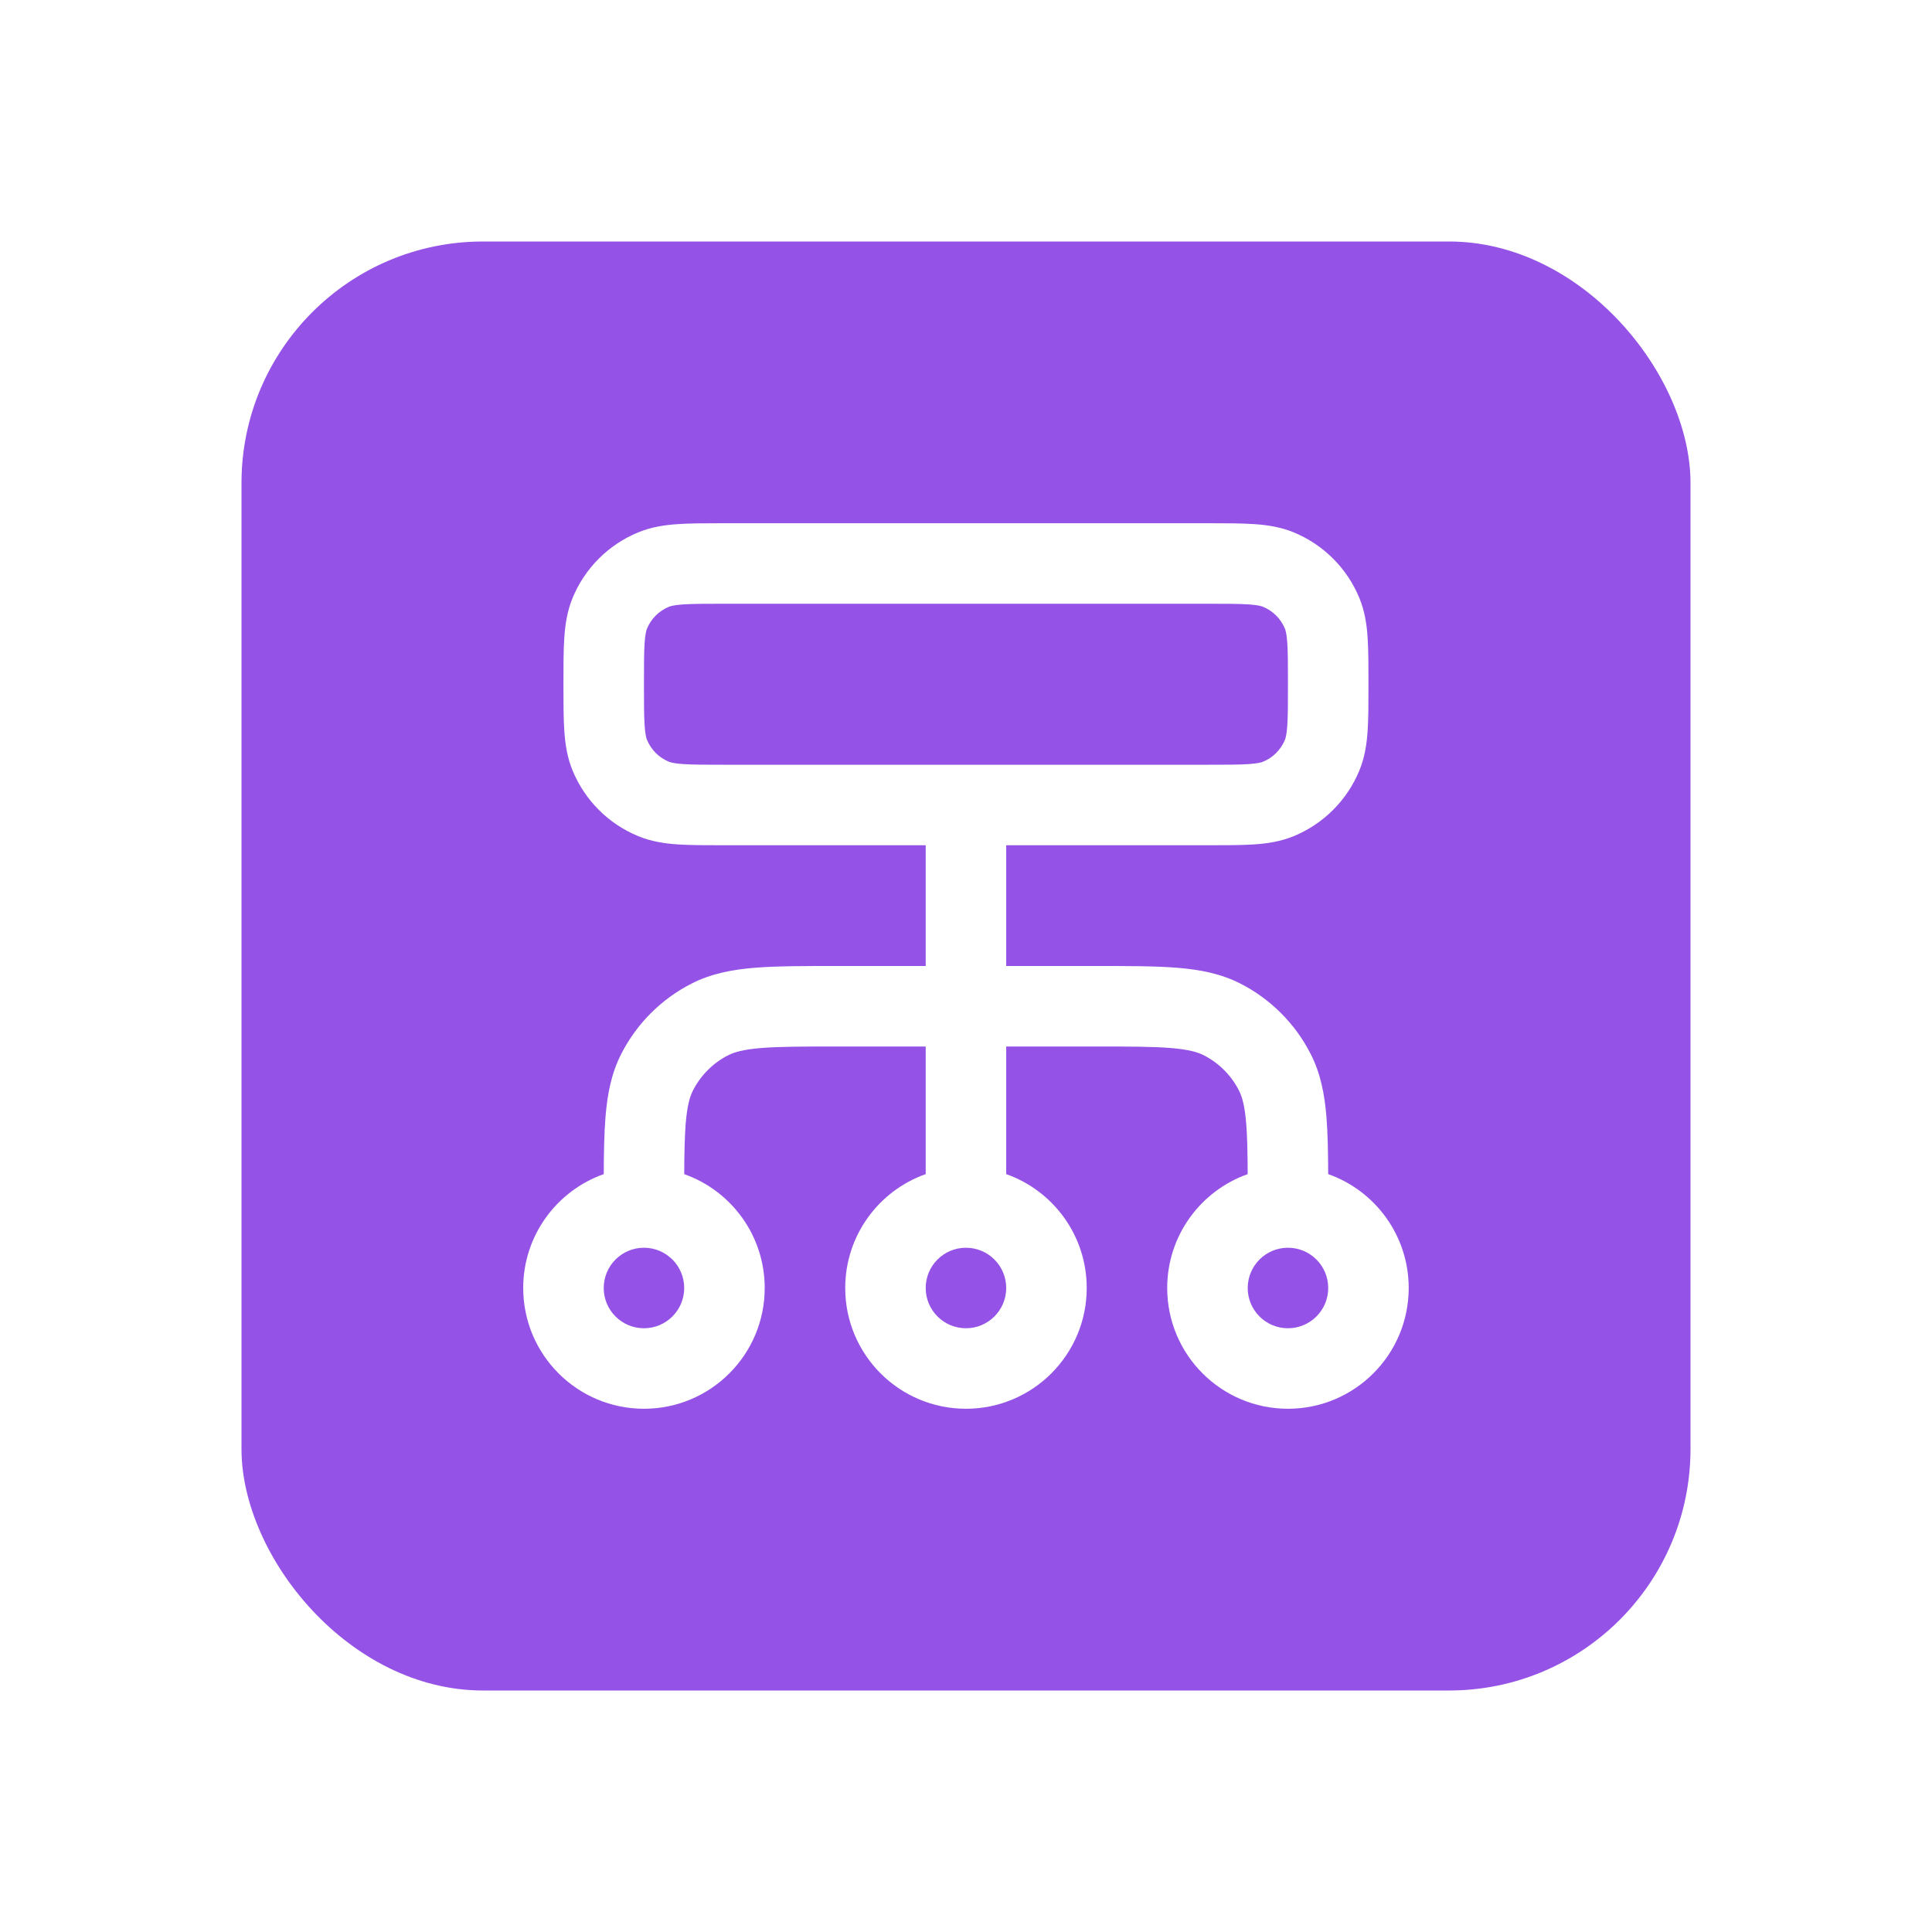<?xml version="1.0" encoding="UTF-8"?>
<svg xmlns="http://www.w3.org/2000/svg" width="64" height="64" viewBox="0 0 64 64" fill="none">
  <g filter="url(#filter0_d_1146_48643)">
    <rect x="7" y="4" width="48" height="48" rx="8" fill="#9452E7"></rect>
    <path fill-rule="evenodd" clip-rule="evenodd" d="M22.956 13.333H39.041C39.626 13.333 40.131 13.333 40.548 13.362C40.988 13.392 41.428 13.458 41.863 13.638C42.843 14.044 43.622 14.822 44.028 15.803C44.208 16.237 44.274 16.677 44.304 17.117C44.332 17.535 44.332 18.039 44.332 18.624V18.709C44.332 19.294 44.332 19.799 44.304 20.217C44.274 20.656 44.208 21.096 44.028 21.531C43.622 22.511 42.843 23.29 41.863 23.696C41.428 23.876 40.988 23.942 40.548 23.972C40.131 24 39.626 24 39.041 24L32.332 24V28H35.32C36.394 28 37.279 28 38.001 28.059C38.751 28.12 39.44 28.252 40.087 28.581C41.09 29.093 41.906 29.909 42.417 30.912C42.747 31.559 42.879 32.248 42.94 32.998C42.984 33.535 42.995 34.164 42.998 34.894C44.552 35.443 45.665 36.925 45.665 38.667C45.665 40.876 43.874 42.667 41.665 42.667C39.456 42.667 37.665 40.876 37.665 38.667C37.665 36.925 38.778 35.444 40.331 34.895C40.328 34.19 40.318 33.655 40.282 33.215C40.234 32.63 40.148 32.331 40.041 32.123C39.786 31.621 39.378 31.213 38.876 30.957C38.667 30.851 38.368 30.765 37.784 30.717C37.184 30.668 36.407 30.667 35.265 30.667H32.332V34.894C33.886 35.443 34.999 36.925 34.999 38.667C34.999 40.876 33.208 42.667 30.999 42.667C28.79 42.667 26.999 40.876 26.999 38.667C26.999 36.925 28.112 35.443 29.665 34.894V30.667H26.732C25.59 30.667 24.814 30.668 24.213 30.717C23.629 30.765 23.33 30.851 23.121 30.957C22.62 31.213 22.212 31.621 21.956 32.123C21.85 32.331 21.763 32.63 21.715 33.215C21.68 33.655 21.669 34.19 21.666 34.895C23.22 35.444 24.332 36.925 24.332 38.667C24.332 40.876 22.541 42.667 20.332 42.667C18.123 42.667 16.332 40.876 16.332 38.667C16.332 36.925 17.446 35.443 19 34.894C19.003 34.164 19.014 33.535 19.058 32.998C19.119 32.248 19.25 31.559 19.58 30.912C20.091 29.909 20.907 29.093 21.911 28.581C22.558 28.252 23.247 28.12 23.996 28.059C24.718 28 25.604 28 26.677 28H29.665V24L22.956 24C22.371 24 21.866 24 21.449 23.972C21.009 23.942 20.569 23.876 20.135 23.696C19.154 23.29 18.376 22.511 17.97 21.531C17.79 21.096 17.724 20.656 17.694 20.217C17.665 19.799 17.665 19.294 17.665 18.709V18.624C17.665 18.039 17.665 17.535 17.694 17.117C17.724 16.677 17.79 16.237 17.97 15.803C18.376 14.822 19.154 14.044 20.135 13.638C20.569 13.458 21.009 13.392 21.449 13.362C21.866 13.333 22.371 13.333 22.956 13.333ZM38.999 21.333C39.638 21.333 40.051 21.333 40.367 21.311C40.671 21.29 40.787 21.255 40.842 21.232C41.169 21.097 41.428 20.837 41.564 20.51C41.587 20.455 41.622 20.339 41.643 20.035C41.665 19.719 41.665 19.306 41.665 18.667C41.665 18.027 41.665 17.614 41.643 17.298C41.622 16.994 41.587 16.879 41.564 16.823C41.428 16.496 41.169 16.237 40.842 16.102C40.787 16.079 40.671 16.043 40.367 16.022C40.051 16.001 39.638 16 38.999 16H22.999C22.359 16 21.946 16.001 21.63 16.022C21.326 16.043 21.211 16.079 21.155 16.102C20.828 16.237 20.569 16.496 20.433 16.823C20.41 16.879 20.375 16.994 20.354 17.298C20.333 17.614 20.332 18.027 20.332 18.667C20.332 19.306 20.333 19.719 20.354 20.035C20.375 20.339 20.41 20.455 20.433 20.51C20.569 20.837 20.828 21.097 21.155 21.232C21.211 21.255 21.326 21.29 21.63 21.311C21.946 21.333 22.359 21.333 22.999 21.333H38.999ZM20.332 37.333C19.596 37.333 18.999 37.93 18.999 38.667C18.999 39.403 19.596 40 20.332 40C21.068 40 21.665 39.403 21.665 38.667C21.665 37.93 21.068 37.333 20.332 37.333ZM30.999 37.333C30.262 37.333 29.665 37.93 29.665 38.667C29.665 39.403 30.262 40 30.999 40C31.735 40 32.332 39.403 32.332 38.667C32.332 37.93 31.735 37.333 30.999 37.333ZM41.665 37.333C40.929 37.333 40.332 37.93 40.332 38.667C40.332 39.403 40.929 40 41.665 40C42.402 40 42.999 39.403 42.999 38.667C42.999 37.93 42.402 37.333 41.665 37.333Z" fill="white"></path>
  </g>
  <defs>
    <filter id="filter0_d_1146_48643" x="0" y="0" width="64" height="64" color-interpolation-filters="sRGB">
      <feFlood flood-opacity="0" result="BackgroundImageFix"></feFlood>
      <feColorMatrix in="SourceAlpha" type="matrix" values="0 0 0 0 0 0 0 0 0 0 0 0 0 0 0 0 0 0 127 0" result="hardAlpha"></feColorMatrix>
      <feOffset dx="1" dy="4"></feOffset>
      <feGaussianBlur stdDeviation="4"></feGaussianBlur>
      <feComposite in2="hardAlpha" operator="out"></feComposite>
      <feColorMatrix type="matrix" values="0 0 0 0 0.58 0 0 0 0 0.322 0 0 0 0 0.906 0 0 0 0.3 0"></feColorMatrix>
      <feBlend mode="normal" in2="BackgroundImageFix" result="effect1_dropShadow_1146_48643"></feBlend>
      <feBlend mode="normal" in="SourceGraphic" in2="effect1_dropShadow_1146_48643" result="shape"></feBlend>
    </filter>
  </defs>
</svg>
